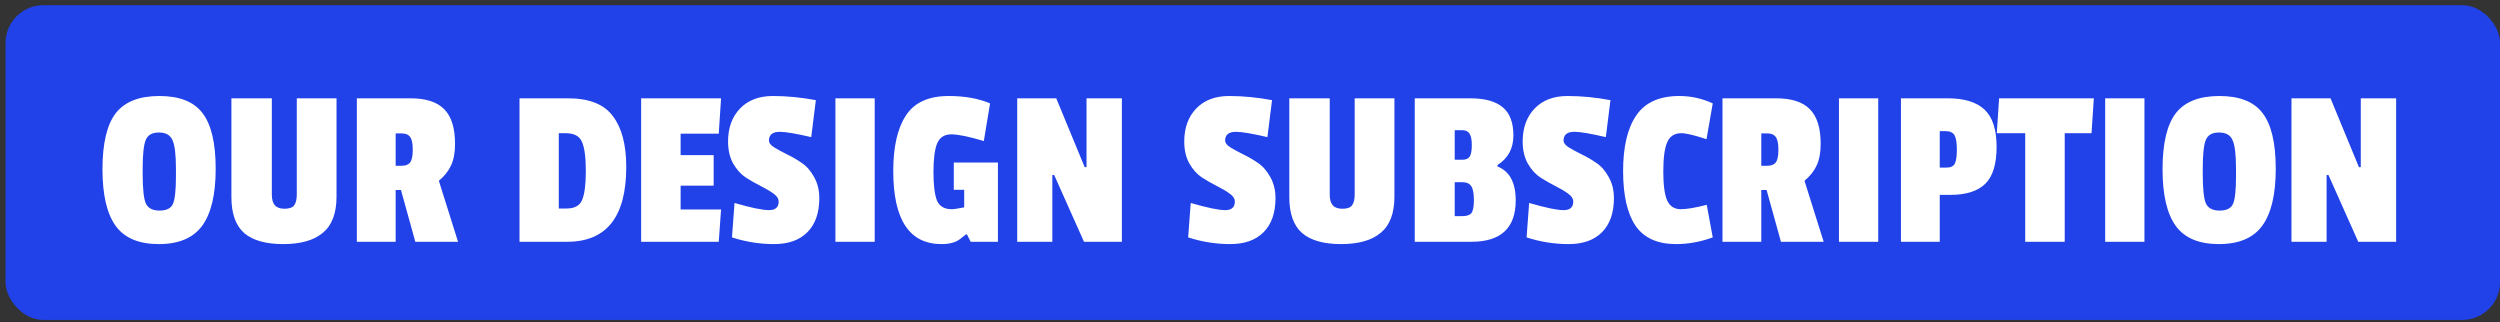<svg xmlns="http://www.w3.org/2000/svg" width="264" height="34" viewBox="0 0 264 34" fill="none"><rect x="0" y="0" width="264" height="34" fill="#333333" stroke="none"/><rect x="0.584" y="0.547" width="263.421" height="33.237" rx="4" fill="#2142E8"></rect><path d="M12.212 11.967C13.155 10.748 14.692 10.138 16.823 10.138C18.953 10.138 20.474 10.739 21.385 11.943C22.312 13.147 22.776 15.107 22.776 17.823C22.776 20.523 22.304 22.523 21.361 23.824C20.417 25.125 18.889 25.776 16.774 25.776C14.66 25.776 13.139 25.134 12.212 23.849C11.285 22.564 10.821 20.571 10.821 17.872C10.821 15.155 11.285 13.187 12.212 11.967ZM18.579 17.823C18.579 16.326 18.457 15.318 18.213 14.797C17.986 14.261 17.506 13.992 16.774 13.992C16.058 13.992 15.595 14.261 15.383 14.797C15.172 15.318 15.066 16.318 15.066 17.798V18.384C15.066 19.961 15.18 21.002 15.408 21.507C15.652 21.994 16.132 22.238 16.847 22.238C17.579 22.238 18.051 22.003 18.262 21.531C18.474 21.059 18.579 20.083 18.579 18.603V17.823ZM28.706 20.555C28.706 21.059 28.812 21.433 29.023 21.677C29.235 21.921 29.576 22.043 30.048 22.043C30.536 22.043 30.869 21.929 31.048 21.702C31.243 21.458 31.341 21.067 31.341 20.531V10.382H35.537V20.775C35.537 22.515 35.057 23.784 34.098 24.581C33.154 25.378 31.756 25.776 29.901 25.776C28.064 25.776 26.689 25.386 25.779 24.605C24.884 23.808 24.437 22.547 24.437 20.823V10.382H28.706V20.555ZM48.052 15.188C48.052 16.099 47.914 16.855 47.637 17.457C47.361 18.058 46.93 18.603 46.344 19.091L48.369 25.532H43.856L42.343 20.067H41.782V25.532H37.683V10.382H43.343C44.97 10.382 46.157 10.764 46.905 11.528C47.67 12.293 48.052 13.513 48.052 15.188ZM42.416 17.506C42.839 17.506 43.14 17.384 43.319 17.14C43.498 16.896 43.587 16.456 43.587 15.822C43.587 15.172 43.498 14.724 43.319 14.48C43.14 14.22 42.847 14.09 42.441 14.09H41.782V17.506H42.416ZM66.132 17.628C66.132 22.897 64.05 25.532 59.887 25.532H54.861V10.382H59.984C62.212 10.382 63.79 11.008 64.717 12.26C65.66 13.496 66.132 15.285 66.132 17.628ZM59.813 22.019C60.675 22.019 61.228 21.718 61.472 21.116C61.733 20.498 61.863 19.474 61.863 18.042C61.863 16.595 61.724 15.57 61.448 14.968C61.188 14.367 60.618 14.066 59.74 14.066H59.008V22.019H59.813ZM75.9 25.532H67.703V10.382H76.144L75.9 14.114H71.874V16.383H75.363V19.604H71.874V22.116H76.144L75.9 25.532ZM76.883 14.944C76.883 13.496 77.306 12.334 78.151 11.455C78.997 10.577 80.152 10.138 81.616 10.138C83.096 10.138 84.608 10.284 86.153 10.577L85.666 14.48C84.055 14.106 82.949 13.919 82.348 13.919C81.583 13.919 81.201 14.228 81.201 14.846C81.201 15.09 81.38 15.326 81.738 15.554C82.112 15.781 82.559 16.026 83.079 16.286C83.6 16.53 84.12 16.831 84.641 17.188C85.161 17.53 85.6 18.026 85.958 18.677C86.332 19.327 86.519 20.075 86.519 20.921C86.519 22.466 86.105 23.662 85.275 24.507C84.446 25.353 83.267 25.776 81.738 25.776C80.225 25.776 78.745 25.54 77.297 25.068L77.566 21.433C79.306 21.938 80.518 22.19 81.201 22.19C81.884 22.19 82.226 21.889 82.226 21.287C82.226 20.978 82.039 20.693 81.665 20.433C81.307 20.173 80.868 19.913 80.347 19.652C79.827 19.392 79.298 19.091 78.761 18.75C78.241 18.408 77.794 17.912 77.419 17.262C77.062 16.611 76.883 15.838 76.883 14.944ZM92.369 25.532H88.221V10.382H92.369V25.532ZM103.892 14.895C102.33 14.423 101.184 14.188 100.452 14.188C99.736 14.188 99.24 14.505 98.964 15.139C98.703 15.773 98.573 16.782 98.573 18.164C98.573 19.53 98.695 20.531 98.939 21.165C99.199 21.783 99.72 22.092 100.501 22.092C100.728 22.092 101.167 22.027 101.818 21.897V20.043H100.72V17.164H105.38V25.532H102.501L102.111 24.751H102.013C101.737 24.979 101.517 25.15 101.354 25.264C100.899 25.605 100.257 25.776 99.427 25.776C96.028 25.776 94.328 23.206 94.328 18.067C94.328 15.497 94.775 13.537 95.67 12.187C96.565 10.821 98.069 10.138 100.183 10.138C101.875 10.138 103.331 10.398 104.55 10.918L103.892 14.895ZM118.47 25.532H114.469L111.322 18.481H111.127V25.532H107.418V10.382H111.541L114.542 17.652H114.737V10.382H118.47V25.532ZM125.056 14.944C125.056 13.496 125.479 12.334 126.325 11.455C127.171 10.577 128.326 10.138 129.789 10.138C131.269 10.138 132.782 10.284 134.327 10.577L133.839 14.48C132.229 14.106 131.123 13.919 130.521 13.919C129.757 13.919 129.375 14.228 129.375 14.846C129.375 15.09 129.554 15.326 129.911 15.554C130.285 15.781 130.733 16.026 131.253 16.286C131.774 16.53 132.294 16.831 132.815 17.188C133.335 17.53 133.774 18.026 134.132 18.677C134.506 19.327 134.693 20.075 134.693 20.921C134.693 22.466 134.278 23.662 133.449 24.507C132.619 25.353 131.44 25.776 129.911 25.776C128.399 25.776 126.919 25.54 125.471 25.068L125.74 21.433C127.48 21.938 128.692 22.19 129.375 22.19C130.058 22.19 130.399 21.889 130.399 21.287C130.399 20.978 130.212 20.693 129.838 20.433C129.48 20.173 129.041 19.913 128.521 19.652C128 19.392 127.472 19.091 126.935 18.75C126.415 18.408 125.967 17.912 125.593 17.262C125.235 16.611 125.056 15.838 125.056 14.944ZM140.42 20.555C140.42 21.059 140.526 21.433 140.738 21.677C140.949 21.921 141.291 22.043 141.762 22.043C142.25 22.043 142.584 21.929 142.762 21.702C142.958 21.458 143.055 21.067 143.055 20.531V10.382H147.251V20.775C147.251 22.515 146.772 23.784 145.812 24.581C144.869 25.378 143.47 25.776 141.616 25.776C139.778 25.776 138.404 25.386 137.493 24.605C136.598 23.808 136.151 22.547 136.151 20.823V10.382H140.42V20.555ZM160.059 21.165C160.059 24.076 158.497 25.532 155.375 25.532H149.398V10.382H155.253C156.798 10.382 157.944 10.699 158.693 11.333C159.441 11.951 159.815 12.943 159.815 14.31C159.815 15.676 159.254 16.717 158.131 17.432V17.579C159.416 18.083 160.059 19.278 160.059 21.165ZM154.399 22.824C154.887 22.824 155.212 22.718 155.375 22.507C155.554 22.279 155.643 21.824 155.643 21.141C155.643 20.441 155.554 19.953 155.375 19.677C155.196 19.384 154.87 19.238 154.399 19.238H153.618V22.824H154.399ZM154.423 16.871C154.797 16.871 155.058 16.757 155.204 16.53C155.35 16.302 155.423 15.903 155.423 15.334C155.423 14.749 155.342 14.342 155.18 14.114C155.033 13.87 154.773 13.748 154.399 13.748H153.618V16.871H154.423ZM160.794 14.944C160.794 13.496 161.216 12.334 162.062 11.455C162.908 10.577 164.063 10.138 165.527 10.138C167.007 10.138 168.519 10.284 170.064 10.577L169.576 14.48C167.966 14.106 166.86 13.919 166.258 13.919C165.494 13.919 165.112 14.228 165.112 14.846C165.112 15.09 165.291 15.326 165.648 15.554C166.023 15.781 166.47 16.026 166.99 16.286C167.511 16.53 168.031 16.831 168.552 17.188C169.072 17.53 169.511 18.026 169.869 18.677C170.243 19.327 170.43 20.075 170.43 20.921C170.43 22.466 170.015 23.662 169.186 24.507C168.357 25.353 167.177 25.776 165.648 25.776C164.136 25.776 162.656 25.54 161.208 25.068L161.477 21.433C163.217 21.938 164.429 22.19 165.112 22.19C165.795 22.19 166.136 21.889 166.136 21.287C166.136 20.978 165.949 20.693 165.575 20.433C165.217 20.173 164.778 19.913 164.258 19.652C163.737 19.392 163.209 19.091 162.672 18.75C162.152 18.408 161.704 17.912 161.33 17.262C160.972 16.611 160.794 15.838 160.794 14.944ZM175.645 18.115C175.645 19.547 175.783 20.571 176.06 21.189C176.353 21.791 176.824 22.092 177.475 22.092C178.125 22.092 179.044 21.938 180.232 21.628L180.866 25.068C179.581 25.54 178.288 25.776 176.987 25.776C175.035 25.776 173.612 25.134 172.718 23.849C171.839 22.547 171.4 20.62 171.4 18.067C171.4 15.497 171.864 13.537 172.791 12.187C173.718 10.821 175.23 10.138 177.329 10.138C178.565 10.138 179.744 10.398 180.866 10.918L180.207 14.7C178.939 14.277 178.052 14.066 177.548 14.066C176.832 14.066 176.336 14.383 176.06 15.017C175.783 15.635 175.645 16.668 175.645 18.115ZM192.263 15.188C192.263 16.099 192.125 16.855 191.848 17.457C191.572 18.058 191.141 18.603 190.555 19.091L192.58 25.532H188.067L186.554 20.067H185.993V25.532H181.894V10.382H187.554C189.181 10.382 190.368 10.764 191.116 11.528C191.881 12.293 192.263 13.513 192.263 15.188ZM186.627 17.506C187.05 17.506 187.351 17.384 187.53 17.14C187.709 16.896 187.798 16.456 187.798 15.822C187.798 15.172 187.709 14.724 187.53 14.48C187.351 14.22 187.058 14.09 186.652 14.09H185.993V17.506H186.627ZM198.341 25.532H194.194V10.382H198.341V25.532ZM205.961 20.579H204.838V25.532H200.74V10.382H205.692C207.433 10.382 208.726 10.78 209.571 11.577C210.417 12.374 210.84 13.683 210.84 15.505C210.84 17.327 210.442 18.628 209.645 19.409C208.848 20.189 207.62 20.579 205.961 20.579ZM206.424 17.286C206.571 17.009 206.644 16.513 206.644 15.798C206.644 15.082 206.563 14.578 206.4 14.285C206.237 13.992 205.912 13.846 205.424 13.846H204.838V17.701H205.522C205.977 17.701 206.278 17.562 206.424 17.286ZM220.864 14.066H218.034V25.532H213.862V14.066H210.861L211.105 10.382H221.108L220.864 14.066ZM226.454 25.532H222.307V10.382H226.454V25.532ZM229.756 11.967C230.699 10.748 232.236 10.138 234.367 10.138C236.497 10.138 238.018 10.739 238.929 11.943C239.856 13.147 240.319 15.107 240.319 17.823C240.319 20.523 239.848 22.523 238.904 23.824C237.961 25.125 236.432 25.776 234.318 25.776C232.204 25.776 230.683 25.134 229.756 23.849C228.829 22.564 228.365 20.571 228.365 17.872C228.365 15.155 228.829 13.187 229.756 11.967ZM236.123 17.823C236.123 16.326 236.001 15.318 235.757 14.797C235.53 14.261 235.05 13.992 234.318 13.992C233.602 13.992 233.139 14.261 232.927 14.797C232.716 15.318 232.61 16.318 232.61 17.798V18.384C232.61 19.961 232.724 21.002 232.952 21.507C233.196 21.994 233.675 22.238 234.391 22.238C235.123 22.238 235.595 22.003 235.806 21.531C236.018 21.059 236.123 20.083 236.123 18.603V17.823ZM253.032 25.532H249.031L245.884 18.481H245.689V25.532H241.98V10.382H246.104L249.104 17.652H249.299V10.382H253.032V25.532Z" fill="white"></path></svg>